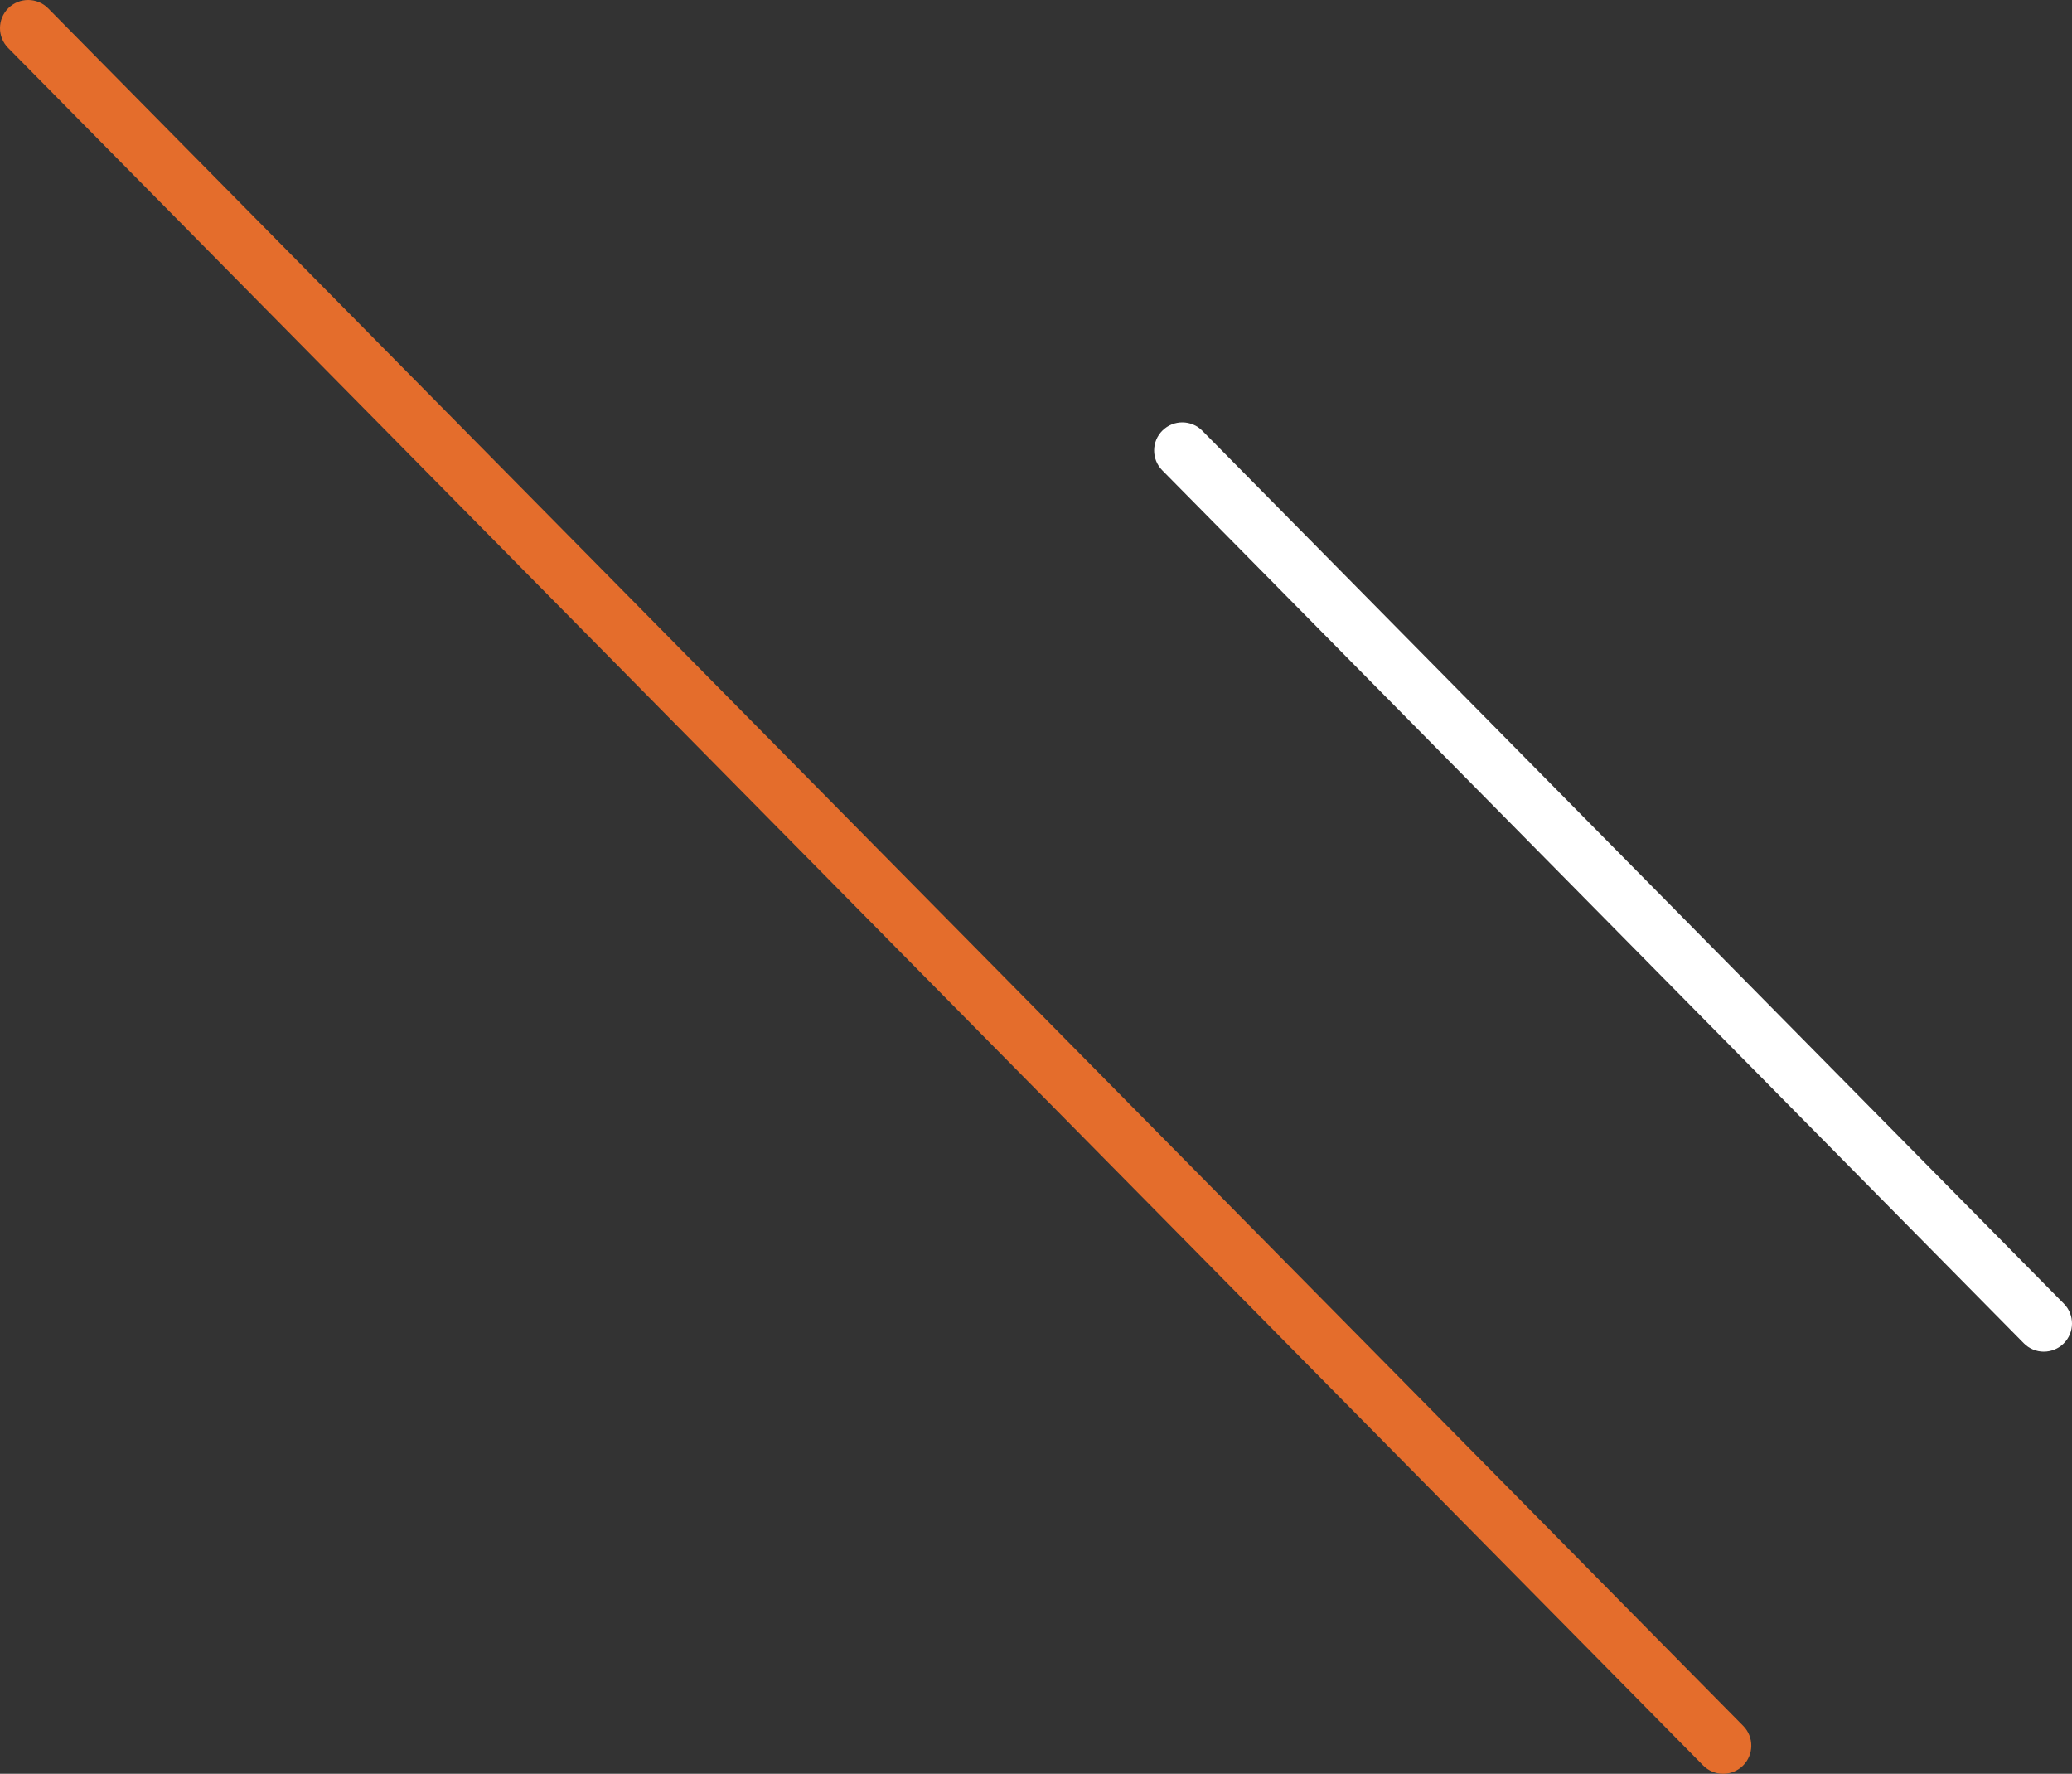 <svg viewBox="0 0 147.213 126" xmlns="http://www.w3.org/2000/svg"><rect x="0" y="0" width="147.213" height="126" fill="#333333" stroke="none"/><path d="m122.428 126c-.535 0-1.048-.214-1.423-.595l-120.428-122c-.776-.786-.768-2.053.018-2.828s2.053-.768 2.828.018l120.428 122c.776.786.768 2.052-.018 2.828-.374.369-.879.577-1.405.577h-.001z" fill="#e46d2c"/><path d="m145.213 96.013c-.535 0-1.048-.214-1.423-.595l-61.213-62.011c-.776-.786-.768-2.053.018-2.828s2.053-.768 2.828.018l61.213 62.01c.776.786.768 2.052-.018 2.828-.374.369-.879.577-1.405.577h-.001z" fill="#fff"/></svg>